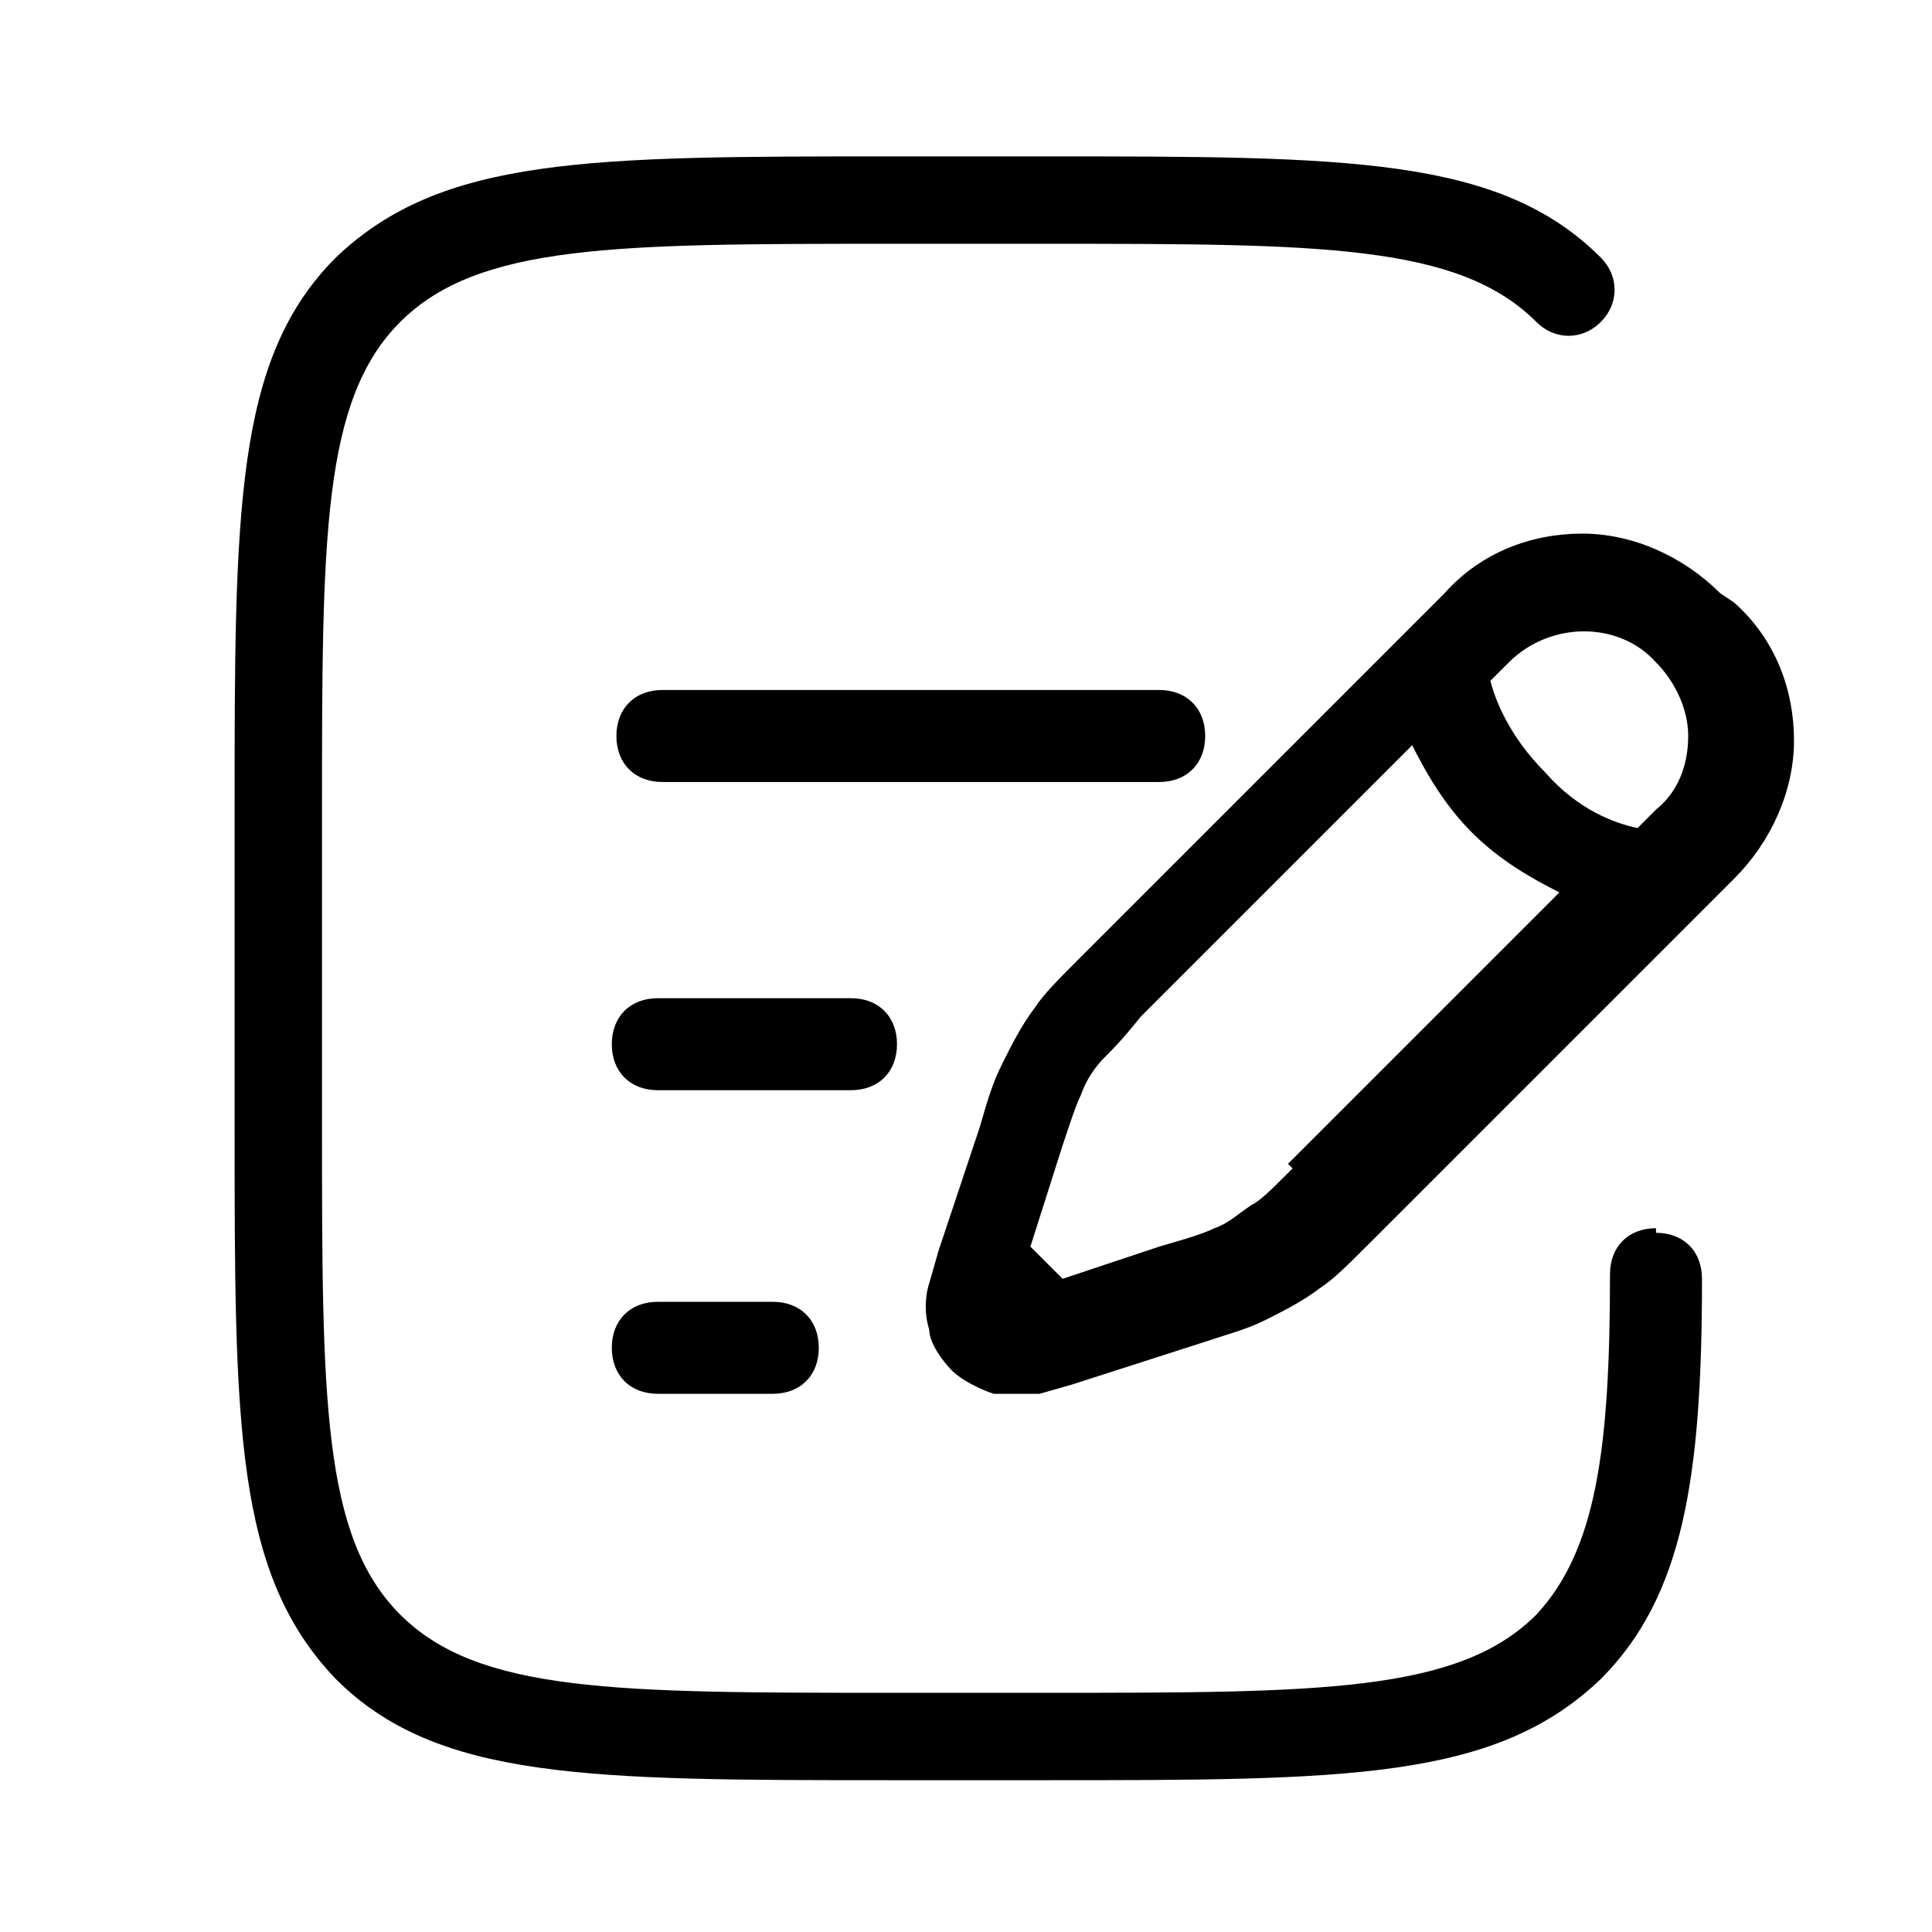 <?xml version="1.0" encoding="UTF-8"?>
<svg id="_レイヤー_1" data-name="レイヤー_1" xmlns="http://www.w3.org/2000/svg" width="42" height="42" version="1.1" viewBox="0 0 42 42">
  <!-- Generator: Adobe Illustrator 29.7.1, SVG Export Plug-In . SVG Version: 2.1.1 Build 8)  -->
  <path d="M37.4,12.9c-.8-.8-1.9-1.3-3-1.3s-2.2.4-3,1.3l-7.9,7.9c-.5.5-.8.8-1,1.1-.3.4-.5.8-.7,1.2-.2.4-.3.7-.5,1.4l-.9,2.7.9.3-.9-.3-.2.7c-.1.3-.1.7,0,1,0,.3.3.7.5.9.2.2.6.4.9.5.1,0,.3,0,.4,0s.4,0,.6,0l.7-.2-.3-.9.3.9,2.8-.9c.6-.2,1-.3,1.4-.5.4-.2.8-.4,1.2-.7.3-.2.6-.5,1.1-1l7.1-7.1-.7-.7.7.7.8-.8c.8-.8,1.3-1.9,1.3-3s-.4-2.2-1.3-3ZM28.1,25.4c-.5.5-.7.7-.9.8-.3.2-.5.4-.8.5-.2.1-.5.2-1.2.4l-2.1.7-.7-.7.7-2.2c.2-.6.3-.9.4-1.1.1-.3.3-.6.5-.8.2-.2.4-.4.8-.9l5.9-5.9c.3.6.7,1.3,1.3,1.9.6.6,1.3,1,1.9,1.3l-5.9,5.9ZM36,17.6l-.4.4c-.5-.1-1.3-.4-2-1.2-.8-.8-1.1-1.6-1.2-2l.4-.4c.9-.9,2.4-.9,3.2,0,.4.4.7,1,.7,1.6s-.2,1.2-.7,1.6Z"/>
  <path d="M36,26.7c-.6,0-1,.4-1,1,0,3.8-.3,6-1.6,7.4-1.7,1.7-4.7,1.7-10.7,1.7h-3.3c-6,0-9,0-10.7-1.7-1.7-1.7-1.7-4.7-1.7-10.7v-6.7c0-6,0-9,1.7-10.7,1.7-1.7,4.7-1.7,10.7-1.7h3.3c6,0,9,0,10.7,1.7.4.4,1,.4,1.4,0,.4-.4.4-1,0-1.4-2.2-2.2-5.5-2.2-12.1-2.2h-3.3c-6.6,0-9.8,0-12.1,2.2-2.2,2.2-2.2,5.5-2.2,12.1v6.7c0,6.6,0,9.8,2.2,12.1,2.2,2.2,5.5,2.2,12.1,2.2h3.3c6.6,0,9.8,0,12.1-2.2,1.8-1.8,2.2-4.4,2.2-8.7,0-.6-.4-1-1-1Z"/>
  <path d="M19.5,22.7c0-.6-.4-1-1-1h-4.2c-.6,0-1,.4-1,1s.4,1,1,1h4.2c.6,0,1-.4,1-1Z"/>
  <path d="M14.3,28.3c-.6,0-1,.4-1,1s.4,1,1,1h2.5c.6,0,1-.4,1-1s-.4-1-1-1h-2.5Z"/>
  <path d="M26.2,16c0-.6-.4-1-1-1h-10.8c-.6,0-1,.4-1,1s.4,1,1,1h10.8c.6,0,1-.4,1-1Z"/>
</svg>